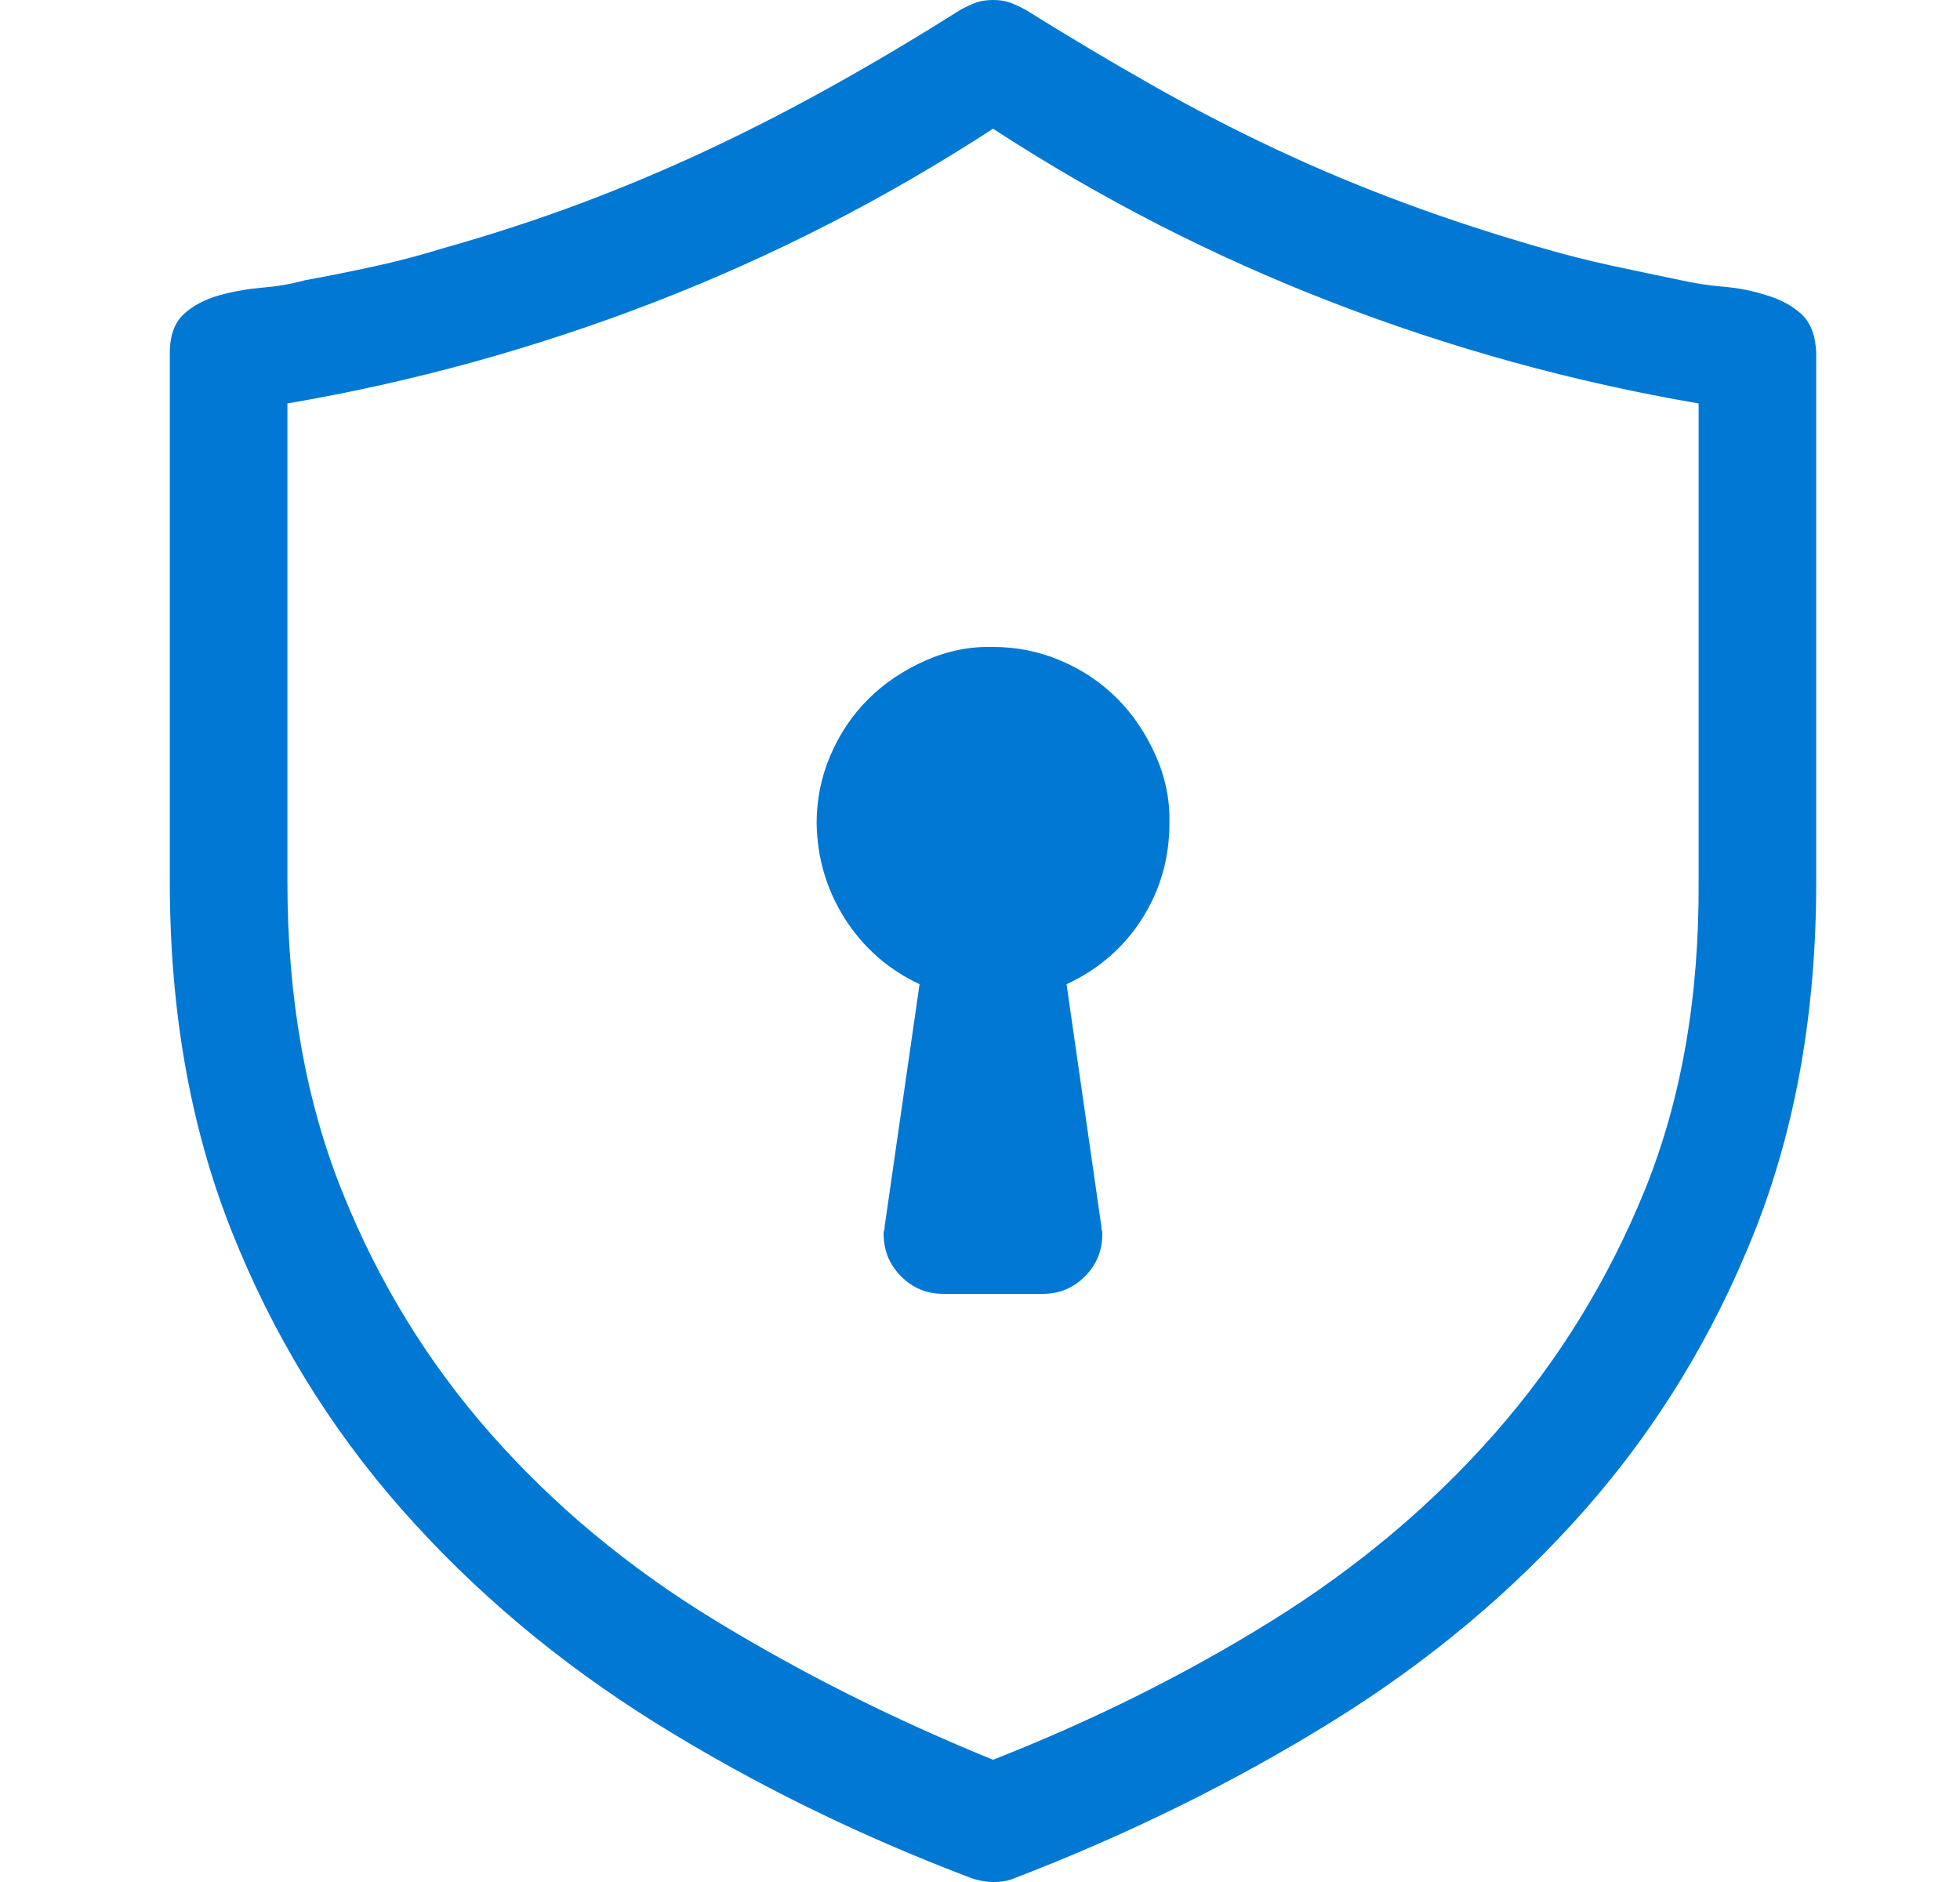 <svg width="25" height="24" viewBox="0 0 25 24" fill="none" xmlns="http://www.w3.org/2000/svg">
<path d="M23.166 4.5V11.25C23.166 12.898 22.904 14.383 22.381 15.703C21.857 17.023 21.139 18.203 20.225 19.242C19.311 20.281 18.229 21.188 16.979 21.961C15.729 22.734 14.381 23.398 12.935 23.953C12.865 23.984 12.775 24 12.666 24C12.627 24 12.584 23.996 12.537 23.988C12.49 23.98 12.443 23.969 12.396 23.953C10.951 23.406 9.607 22.746 8.365 21.973C7.123 21.199 6.041 20.289 5.119 19.242C4.197 18.195 3.475 17.012 2.951 15.691C2.428 14.371 2.166 12.891 2.166 11.25V4.5C2.166 4.281 2.225 4.117 2.342 4.008C2.459 3.898 2.615 3.816 2.811 3.762C2.982 3.715 3.162 3.684 3.35 3.668C3.537 3.652 3.717 3.621 3.889 3.574C4.186 3.52 4.479 3.461 4.768 3.398C5.057 3.336 5.354 3.258 5.658 3.164C6.268 2.992 6.854 2.801 7.416 2.59C7.979 2.379 8.525 2.148 9.057 1.898C9.588 1.648 10.119 1.375 10.65 1.078C11.182 0.781 11.713 0.465 12.244 0.129C12.315 0.09 12.381 0.059 12.443 0.035C12.506 0.012 12.58 0 12.666 0C12.752 0 12.826 0.012 12.889 0.035C12.951 0.059 13.018 0.09 13.088 0.129C13.627 0.465 14.158 0.781 14.682 1.078C15.205 1.375 15.732 1.648 16.264 1.898C16.795 2.148 17.346 2.379 17.916 2.59C18.486 2.801 19.072 2.992 19.674 3.164C19.971 3.25 20.264 3.324 20.553 3.387C20.842 3.449 21.139 3.512 21.443 3.574C21.615 3.613 21.795 3.641 21.982 3.656C22.17 3.672 22.35 3.707 22.521 3.762C22.709 3.816 22.861 3.898 22.979 4.008C23.096 4.117 23.158 4.281 23.166 4.5ZM21.666 5.145C20.064 4.871 18.506 4.441 16.99 3.855C15.475 3.27 14.033 2.531 12.666 1.641C11.299 2.531 9.857 3.27 8.342 3.855C6.826 4.441 5.268 4.871 3.666 5.145V11.25C3.666 12.711 3.896 14.02 4.357 15.176C4.818 16.332 5.451 17.367 6.256 18.281C7.061 19.195 8.014 19.988 9.115 20.66C10.217 21.332 11.4 21.926 12.666 22.441C13.94 21.941 15.123 21.352 16.217 20.672C17.311 19.992 18.26 19.195 19.064 18.281C19.869 17.367 20.506 16.336 20.975 15.188C21.443 14.039 21.674 12.727 21.666 11.25V5.145ZM12.666 8.25C12.971 8.25 13.26 8.309 13.533 8.426C13.807 8.543 14.045 8.703 14.248 8.906C14.451 9.109 14.615 9.352 14.74 9.633C14.865 9.914 14.924 10.203 14.916 10.5C14.916 10.945 14.799 11.352 14.565 11.719C14.33 12.086 14.01 12.363 13.604 12.551L14.049 15.645V15.668L14.06 15.715V15.738C14.06 15.949 13.986 16.129 13.838 16.277C13.69 16.426 13.51 16.5 13.299 16.5H12.033C11.822 16.5 11.643 16.426 11.494 16.277C11.346 16.129 11.271 15.949 11.271 15.738V15.715L11.283 15.668V15.645L11.729 12.551C11.33 12.363 11.014 12.086 10.779 11.719C10.545 11.352 10.424 10.945 10.416 10.5C10.416 10.195 10.475 9.906 10.592 9.633C10.709 9.359 10.869 9.121 11.072 8.918C11.275 8.715 11.518 8.551 11.799 8.426C12.08 8.301 12.369 8.242 12.666 8.25Z" fill="#0078D4"/>
</svg>
